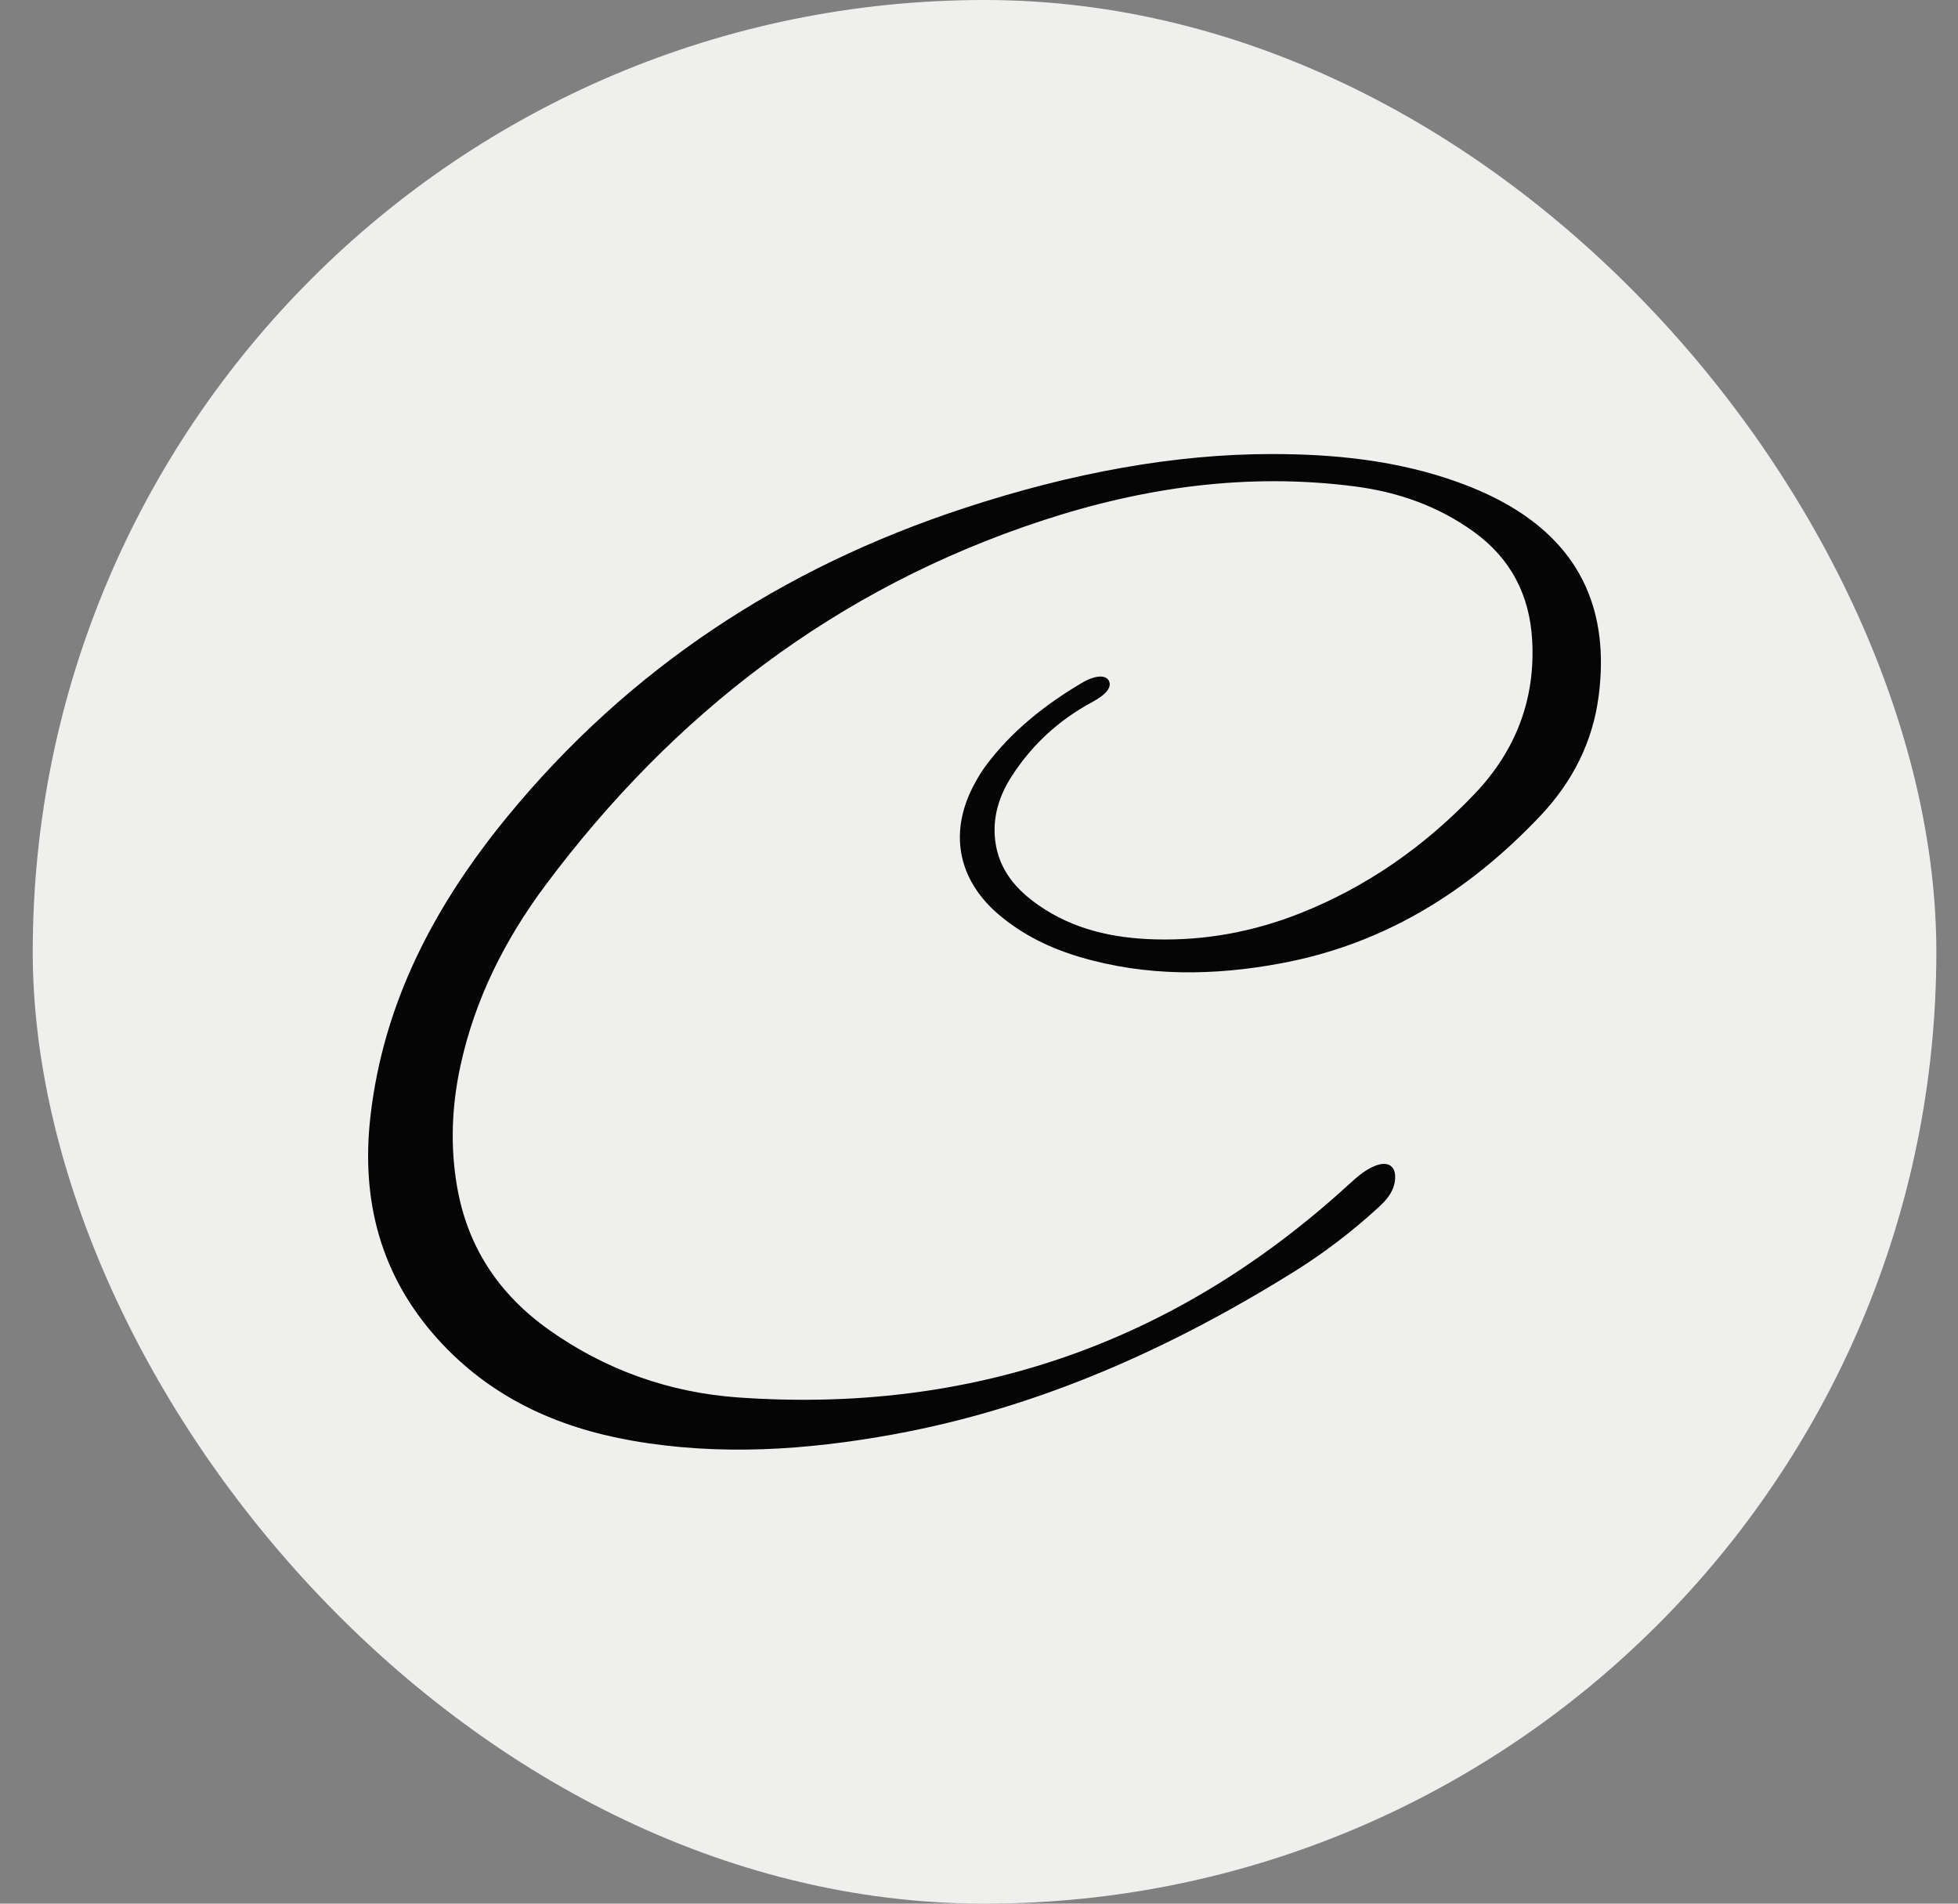 <svg width="36" height="35" viewBox="0 0 36 35" fill="none" xmlns="http://www.w3.org/2000/svg">
<rect x="0" y="0" width="36" height="35" fill="#808080" stroke="none"/>
<rect x="0.602" width="35" height="35" rx="17.5" fill="#EFEFED"/>
<path d="M23.373 8.348C24.546 8.347 25.7 8.466 26.811 8.867C27.132 8.983 27.442 9.12 27.738 9.291C29.11 10.087 29.582 11.291 29.396 12.777C29.289 13.636 28.914 14.373 28.32 15.001C27.007 16.389 25.453 17.358 23.555 17.711C22.319 17.942 21.081 17.957 19.86 17.597C19.316 17.437 18.81 17.192 18.373 16.824C17.598 16.17 17.436 15.28 17.929 14.39C17.986 14.287 18.046 14.184 18.116 14.09C18.592 13.448 19.206 12.962 19.887 12.558C20.14 12.408 20.33 12.406 20.387 12.515C20.449 12.634 20.336 12.771 20.082 12.908C19.47 13.237 18.972 13.694 18.598 14.277C18.367 14.638 18.243 15.034 18.3 15.471C18.369 15.992 18.679 16.352 19.089 16.639C19.735 17.091 20.471 17.251 21.242 17.271C22.157 17.296 23.043 17.131 23.892 16.796C25.13 16.308 26.196 15.557 27.111 14.598C27.859 13.814 28.231 12.873 28.171 11.778C28.126 10.941 27.777 10.267 27.095 9.776C26.443 9.306 25.708 9.047 24.917 8.944C22.944 8.687 21.025 8.958 19.149 9.576C15.38 10.817 12.383 13.12 10.026 16.279C9.285 17.274 8.731 18.37 8.466 19.594C8.306 20.331 8.275 21.072 8.404 21.818C8.597 22.937 9.18 23.803 10.099 24.454C11.14 25.191 12.31 25.603 13.57 25.693C17.837 25.995 21.568 24.709 24.741 21.83C24.907 21.681 25.065 21.523 25.276 21.437C25.535 21.332 25.687 21.449 25.645 21.725C25.613 21.931 25.48 22.076 25.332 22.21C24.857 22.644 24.347 23.035 23.802 23.375C21.518 24.799 19.094 25.885 16.432 26.371C14.838 26.662 13.234 26.77 11.624 26.488C10.232 26.244 9.005 25.683 8.042 24.613C6.993 23.445 6.637 22.067 6.81 20.534C7.049 18.418 8.006 16.625 9.335 15.006C11.567 12.29 14.385 10.441 17.714 9.347C19.721 8.686 21.615 8.348 23.373 8.348Z" fill="#060505"/>
</svg>

